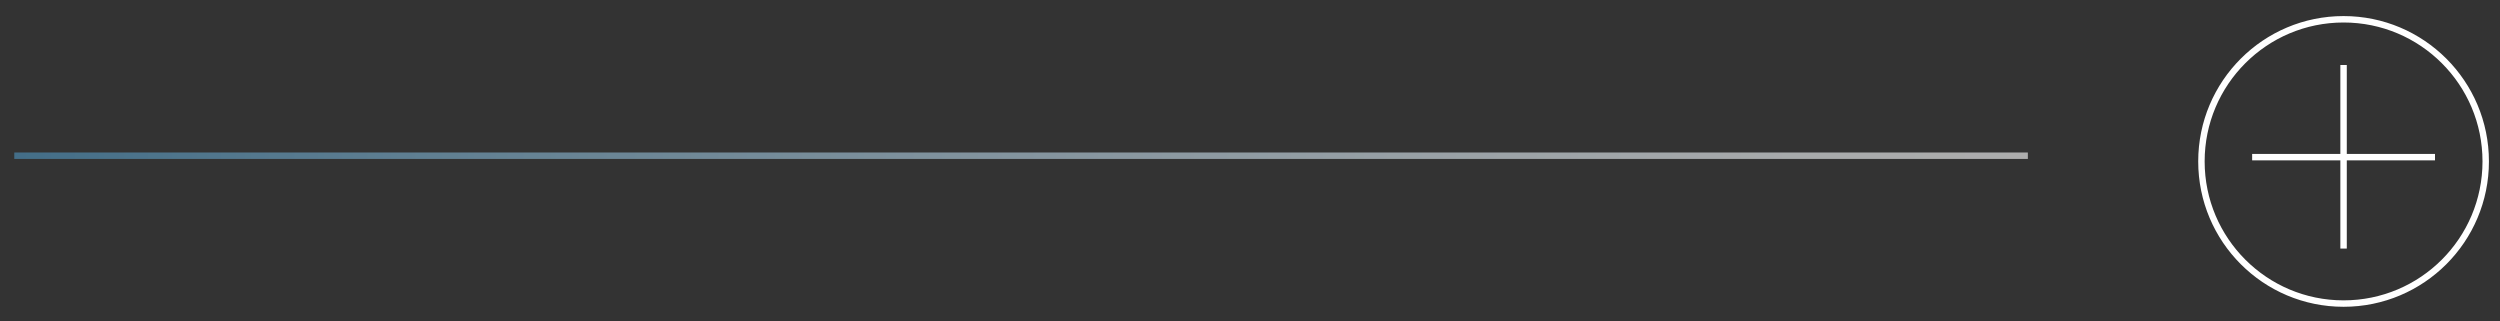 <svg xmlns="http://www.w3.org/2000/svg" xmlns:xlink="http://www.w3.org/1999/xlink" id="Layer_1" x="0px" y="0px" viewBox="0 0 350 45" style="enable-background:new 0 0 350 45;" xml:space="preserve"><rect x="0" y="0" width="350" height="45" fill="#333333" stroke="none"/><style type="text/css">	.st0{fill:none;stroke:#FFFFFF;stroke-width:0.9;stroke-miterlimit:10;}	.st1{opacity:0.6;fill:none;stroke:url(#SVGID_1_);stroke-width:0.9;stroke-miterlimit:10;}</style><g>	<circle class="st0" cx="328.1" cy="22.6" r="19.9"></circle>	<line class="st0" x1="328.1" y1="9.1" x2="328.1" y2="34.8"></line>	<line class="st0" x1="315.3" y1="22" x2="340.9" y2="22"></line></g><linearGradient id="SVGID_1_" gradientUnits="userSpaceOnUse" x1="2" y1="21.77" x2="283.854" y2="21.77">	<stop offset="0" style="stop-color:#4F96C1"></stop>	<stop offset="0.21" style="stop-color:#7FB3D2"></stop>	<stop offset="0.476" style="stop-color:#B6D3E5"></stop>	<stop offset="0.706" style="stop-color:#DEEBF3"></stop>	<stop offset="0.888" style="stop-color:#F6FAFC"></stop>	<stop offset="1" style="stop-color:#FFFFFF"></stop></linearGradient><line class="st1" x1="283.9" y1="21.8" x2="2" y2="21.8"></line></svg>